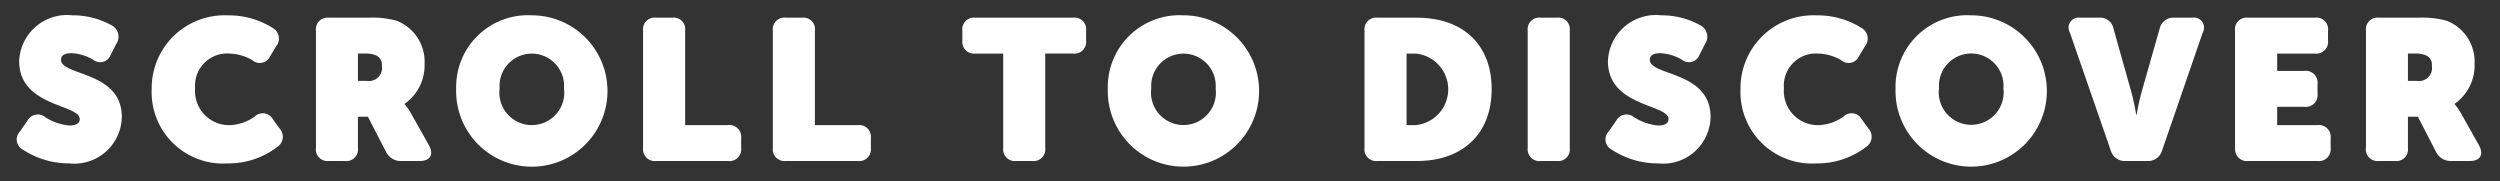 <svg xmlns="http://www.w3.org/2000/svg" width="138" height="10" viewBox="0 0 138 10">
  <rect x="0" y="0" width="138" height="10" fill="#333333" stroke="none"/>
  <path style="fill:#fff" d="M572.245,714.249a4.634,4.634,0,0,0,2.574.77,2.623,2.623,0,0,0,2.905-2.564c0-2.541-3.356-2.255-3.356-3.157,0-.209.154-0.363,0.594-0.363a2.628,2.628,0,0,1,1.166.352,0.619,0.619,0,0,0,.979-0.253l0.319-.627a0.7,0.7,0,0,0-.231-0.99,4.37,4.37,0,0,0-2.2-.572,2.645,2.645,0,0,0-2.937,2.53c0,2.53,3.344,2.365,3.344,3.2,0,0.187-.132.352-0.583,0.352a2.973,2.973,0,0,1-1.309-.451,0.649,0.649,0,0,0-.99.176l-0.418.605A0.629,0.629,0,0,0,572.245,714.249Zm7.128-3.323a3.939,3.939,0,0,0,4.2,4.093,4.42,4.42,0,0,0,2.74-.913,0.67,0.67,0,0,0,.132-1l-0.385-.528a0.634,0.634,0,0,0-1-.143,2.523,2.523,0,0,1-1.375.473,1.88,1.88,0,0,1-1.914-2.035,1.772,1.772,0,0,1,1.925-1.914,2.622,2.622,0,0,1,1.232.363,0.625,0.625,0,0,0,.979-0.209l0.331-.55a0.67,0.67,0,0,0-.154-1,4.531,4.531,0,0,0-2.5-.715A4.025,4.025,0,0,0,579.373,710.926Zm9.064,3.246a0.647,0.647,0,0,0,.726.715h0.88a0.639,0.639,0,0,0,.715-0.715v-1.728h0.55l1,1.937a0.9,0.9,0,0,0,.847.506h1.023c0.528,0,.8-0.319.5-0.869l-0.99-1.761a3.3,3.3,0,0,0-.352-0.506v-0.022a2.587,2.587,0,0,0,1.1-2.211,2.419,2.419,0,0,0-1.551-2.376,5.112,5.112,0,0,0-1.573-.165h-2.145a0.643,0.643,0,0,0-.726.715v6.48Zm2.321-3.708v-1.507h0.352a1.489,1.489,0,0,1,.616.088,0.548,0.548,0,0,1,.352.583,0.72,0.72,0,0,1-.825.836h-0.5Zm5.422,0.418a4.178,4.178,0,1,0,4.17-4.037A3.96,3.96,0,0,0,596.18,710.882Zm2.4,0a1.782,1.782,0,1,1,3.553,0A1.792,1.792,0,1,1,598.579,710.882Zm7.919,3.29a0.647,0.647,0,0,0,.726.715h3.961a0.647,0.647,0,0,0,.726-0.715v-0.55a0.648,0.648,0,0,0-.726-0.716H608.82v-5.214a0.635,0.635,0,0,0-.715-0.715h-0.881a0.643,0.643,0,0,0-.726.715v6.48Zm7.161,0a0.647,0.647,0,0,0,.726.715h3.961a0.647,0.647,0,0,0,.726-0.715v-0.55a0.648,0.648,0,0,0-.726-0.716h-2.365v-5.214a0.635,0.635,0,0,0-.715-0.715h-0.881a0.643,0.643,0,0,0-.726.715v6.48Zm12.716,0a0.645,0.645,0,0,0,.716.715h0.891a0.644,0.644,0,0,0,.715-0.715v-5.215h1.54a0.644,0.644,0,0,0,.715-0.715v-0.55a0.639,0.639,0,0,0-.715-0.715h-5.4a0.639,0.639,0,0,0-.715.715v0.55a0.644,0.644,0,0,0,.715.715h1.54v5.215Zm5.775-3.29a4.177,4.177,0,1,0,4.17-4.037A3.96,3.96,0,0,0,632.15,710.882Zm2.4,0a1.782,1.782,0,1,1,3.553,0A1.792,1.792,0,1,1,634.549,710.882Zm11.769,3.29a0.647,0.647,0,0,0,.726.715h2.168c2.53,0,4.125-1.5,4.125-3.972s-1.6-3.938-4.125-3.938h-2.168a0.643,0.643,0,0,0-.726.715v6.48Zm2.322-1.266v-3.949h0.5a1.983,1.983,0,0,1,0,3.949h-0.5Zm6.687,1.266a0.647,0.647,0,0,0,.726.715h0.88a0.64,0.64,0,0,0,.716-0.715v-6.48a0.636,0.636,0,0,0-.716-0.715h-0.88a0.643,0.643,0,0,0-.726.715v6.48Zm4.62,0.077a4.635,4.635,0,0,0,2.575.77,2.623,2.623,0,0,0,2.9-2.564c0-2.541-3.356-2.255-3.356-3.157,0-.209.154-0.363,0.595-0.363a2.628,2.628,0,0,1,1.166.352,0.619,0.619,0,0,0,.979-0.253l0.319-.627a0.7,0.7,0,0,0-.231-0.99,4.37,4.37,0,0,0-2.2-.572,2.645,2.645,0,0,0-2.938,2.53c0,2.53,3.345,2.365,3.345,3.2,0,0.187-.132.352-0.583,0.352a2.973,2.973,0,0,1-1.31-.451,0.649,0.649,0,0,0-.99.176l-0.418.605A0.629,0.629,0,0,0,659.947,714.249Zm7.128-3.323a3.94,3.94,0,0,0,4.2,4.093,4.414,4.414,0,0,0,2.739-.913,0.67,0.67,0,0,0,.132-1l-0.385-.528a0.633,0.633,0,0,0-1-.143,2.523,2.523,0,0,1-1.375.473,1.881,1.881,0,0,1-1.915-2.035,1.772,1.772,0,0,1,1.926-1.914,2.622,2.622,0,0,1,1.232.363,0.625,0.625,0,0,0,.979-0.209l0.33-.55a0.67,0.67,0,0,0-.154-1,4.525,4.525,0,0,0-2.5-.715A4.025,4.025,0,0,0,667.075,710.926Zm8.558-.044a4.177,4.177,0,1,0,4.17-4.037A3.959,3.959,0,0,0,675.633,710.882Zm2.4,0a1.783,1.783,0,1,1,3.554,0A1.792,1.792,0,1,1,678.031,710.882Zm9.482,3.433a0.8,0.8,0,0,0,.825.572h1.177a0.8,0.8,0,0,0,.826-0.572l2.244-6.513a0.557,0.557,0,0,0-.583-0.825h-0.979a0.767,0.767,0,0,0-.814.605l-0.969,3.4a12.161,12.161,0,0,0-.3,1.353h-0.022s-0.143-.825-0.3-1.353l-0.957-3.4a0.749,0.749,0,0,0-.8-0.605h-1.023a0.557,0.557,0,0,0-.583.825Zm6.864-.143a0.647,0.647,0,0,0,.726.715h3.818a0.647,0.647,0,0,0,.726-0.715v-0.55a0.648,0.648,0,0,0-.726-0.716H696.7v-1.012h1.5a0.644,0.644,0,0,0,.727-0.715v-0.55a0.648,0.648,0,0,0-.727-0.715h-1.5v-0.957h2.091a0.644,0.644,0,0,0,.715-0.715v-0.55a0.639,0.639,0,0,0-.715-0.715H695.1a0.643,0.643,0,0,0-.726.715v6.48Zm7.216,0a0.647,0.647,0,0,0,.726.715h0.88a0.639,0.639,0,0,0,.715-0.715v-1.728h0.55l1,1.937a0.9,0.9,0,0,0,.848.506h1.023c0.528,0,.8-0.319.5-0.869l-0.99-1.761a3.3,3.3,0,0,0-.352-0.506v-0.022a2.587,2.587,0,0,0,1.1-2.211,2.419,2.419,0,0,0-1.551-2.376,5.124,5.124,0,0,0-1.574-.165h-2.145a0.643,0.643,0,0,0-.726.715v6.48Zm2.321-3.708v-1.507h0.352a1.489,1.489,0,0,1,.616.088,0.548,0.548,0,0,1,.352.583,0.72,0.72,0,0,1-.825.836h-0.5Z" transform="translate(-571 -706)"/>
</svg>
